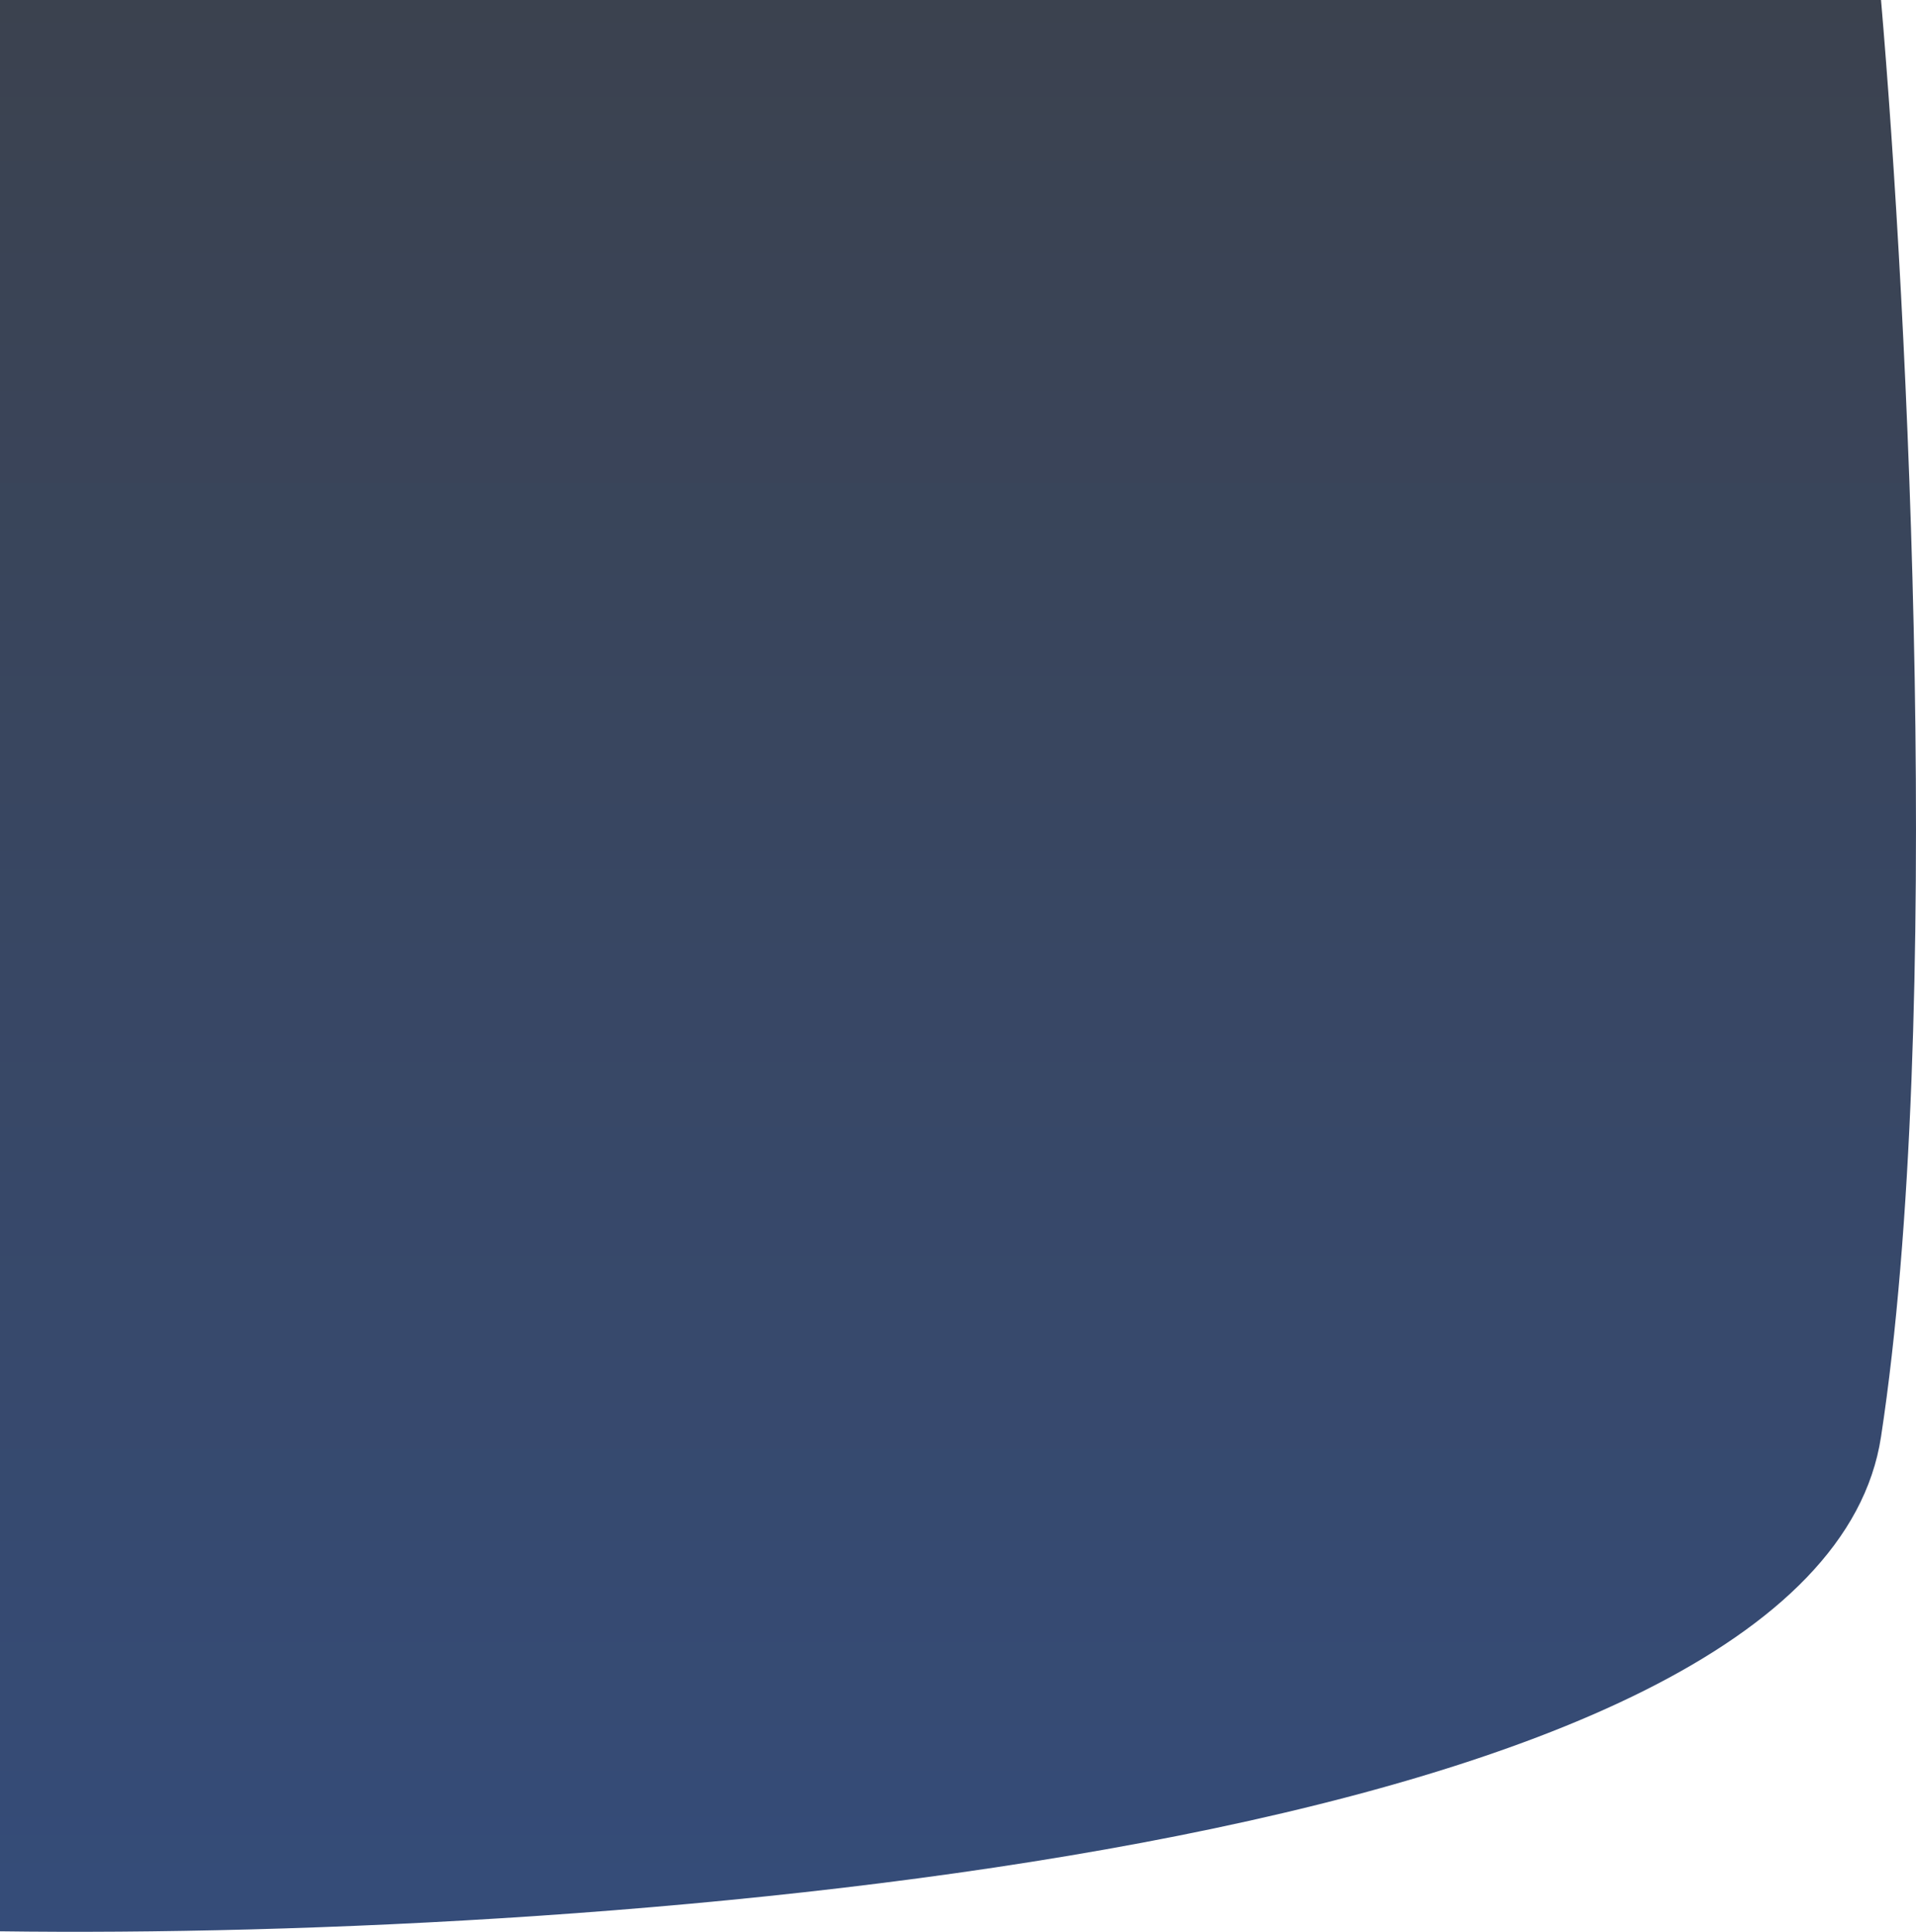 <?xml version="1.0" encoding="UTF-8"?> <svg xmlns="http://www.w3.org/2000/svg" width="482" height="486" viewBox="0 0 482 486" fill="none"> <path d="M0 485.875V0H473.199C479.84 76.985 489.138 257.06 473.199 361.474C457.26 465.889 151.092 487.914 0 485.875Z" fill="url(#paint0_linear)"></path> <defs> <linearGradient id="paint0_linear" x1="241" y1="0" x2="241" y2="486" gradientUnits="userSpaceOnUse"> <stop stop-color="#3B424F"></stop> <stop offset="1" stop-color="#354C79"></stop> </linearGradient> </defs> </svg> 